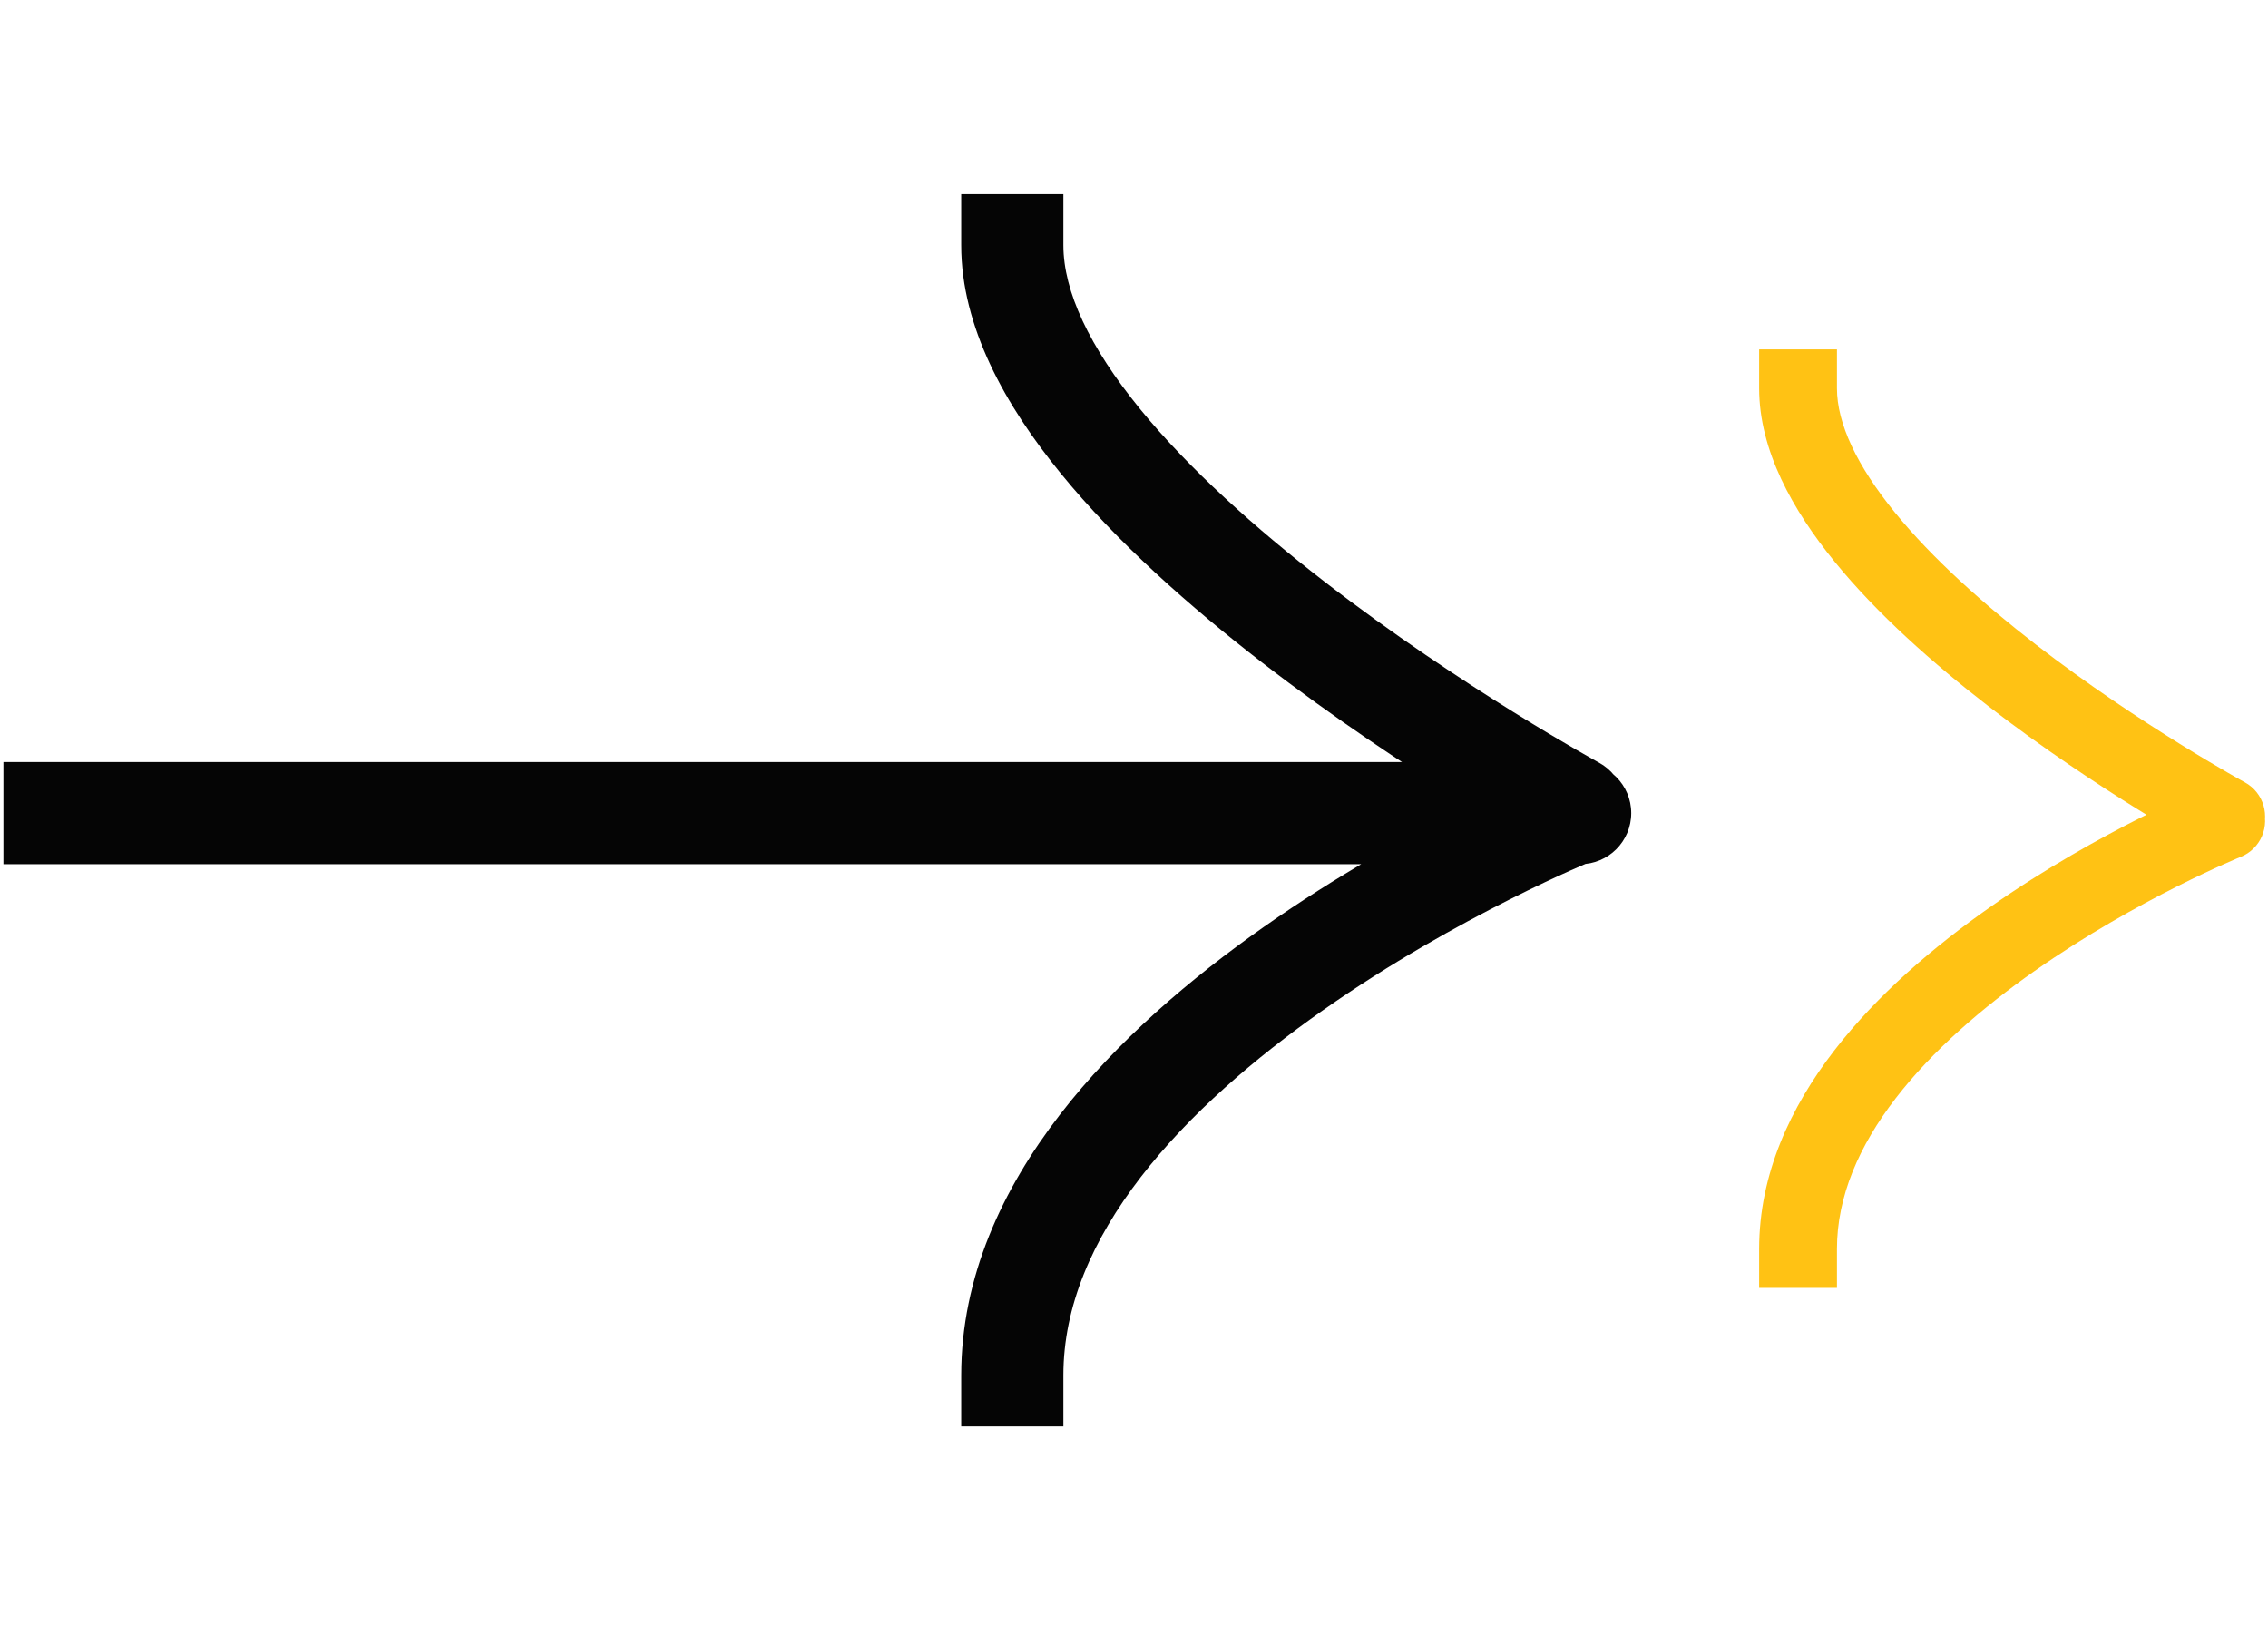 <?xml version="1.0" encoding="UTF-8"?> <svg xmlns="http://www.w3.org/2000/svg" width="111" height="80" viewBox="0 0 111 80" fill="none"><path d="M89.904 19L89.904 17.096L86.096 17.096L86.096 19L89.904 19ZM108.042 41.625C108.965 42.129 110.122 41.788 110.625 40.865C111.129 39.942 110.788 38.785 109.865 38.282L108.042 41.625ZM109.667 41.931C110.642 41.538 111.113 40.428 110.719 39.453C110.325 38.478 109.215 38.007 108.24 38.401L109.667 41.931ZM86.096 61.119L86.096 63.023L89.904 63.023L89.904 61.119L86.096 61.119ZM86.096 19C86.096 22.043 87.742 24.971 89.798 27.495C91.892 30.065 94.638 32.488 97.313 34.555C99.999 36.631 102.675 38.394 104.675 39.636C105.676 40.258 106.512 40.752 107.1 41.092C107.395 41.262 107.627 41.394 107.787 41.483C107.867 41.529 107.929 41.563 107.972 41.587C107.994 41.599 108.01 41.608 108.022 41.614C108.028 41.617 108.032 41.62 108.036 41.622C108.037 41.623 108.039 41.623 108.04 41.624C108.04 41.624 108.041 41.624 108.041 41.624C108.041 41.625 108.042 41.625 108.953 39.953C109.865 38.282 109.865 38.282 109.866 38.282C109.865 38.282 109.866 38.282 109.865 38.282C109.865 38.282 109.865 38.281 109.864 38.281C109.862 38.28 109.859 38.278 109.855 38.276C109.846 38.271 109.833 38.264 109.815 38.254C109.778 38.234 109.723 38.203 109.649 38.162C109.503 38.08 109.285 37.956 109.006 37.795C108.448 37.473 107.647 36.999 106.684 36.401C104.755 35.203 102.193 33.514 99.641 31.542C97.078 29.561 94.585 27.341 92.75 25.09C90.878 22.791 89.904 20.72 89.904 19L86.096 19ZM108.953 40.166C108.24 38.401 108.239 38.401 108.239 38.401C108.239 38.401 108.238 38.401 108.237 38.402C108.236 38.402 108.234 38.403 108.233 38.404C108.229 38.405 108.224 38.407 108.218 38.41C108.205 38.415 108.188 38.422 108.165 38.431C108.121 38.45 108.057 38.476 107.975 38.511C107.811 38.581 107.575 38.682 107.276 38.816C106.68 39.082 105.835 39.474 104.823 39.983C102.804 40.999 100.1 42.494 97.383 44.402C94.675 46.302 91.89 48.658 89.766 51.415C87.639 54.175 86.096 57.445 86.096 61.119L89.904 61.119C89.904 58.551 90.98 56.079 92.782 53.74C94.587 51.397 97.04 49.295 99.571 47.519C102.092 45.748 104.626 44.346 106.535 43.385C107.488 42.905 108.28 42.538 108.829 42.293C109.104 42.17 109.318 42.078 109.461 42.017C109.533 41.987 109.586 41.965 109.621 41.95C109.638 41.943 109.651 41.938 109.659 41.935C109.662 41.933 109.665 41.932 109.666 41.932C109.667 41.931 109.667 41.931 109.667 41.931C109.667 41.931 109.667 41.931 109.667 41.931C109.667 41.931 109.667 41.931 108.953 40.166Z" fill="#FFC214"></path><path d="M2.668 37.29H0.168V42.29H2.668V37.29ZM77.335 42.29C78.715 42.29 79.835 41.171 79.835 39.79C79.835 38.41 78.715 37.29 77.335 37.29V42.29ZM52.044 12V9.5H47.044V12H52.044ZM75.858 41.706C77.07 42.367 78.589 41.92 79.25 40.708C79.911 39.496 79.465 37.977 78.252 37.316L75.858 41.706ZM47.044 67.302V69.802H52.044V67.302H47.044ZM2.668 42.29H77.055V37.29H2.668V42.29ZM77.055 42.29H77.335V37.29H77.055V42.29ZM47.044 12C47.044 15.995 49.205 19.84 51.905 23.154C54.654 26.528 58.259 29.71 61.771 32.423C65.298 35.148 68.812 37.464 71.438 39.095C72.753 39.912 73.85 40.56 74.622 41.007C75.008 41.23 75.314 41.402 75.524 41.52C75.629 41.579 75.711 41.625 75.767 41.656C75.795 41.671 75.817 41.683 75.832 41.692C75.84 41.696 75.846 41.699 75.85 41.702C75.852 41.703 75.854 41.704 75.856 41.704C75.856 41.705 75.857 41.705 75.857 41.705C75.858 41.706 75.858 41.706 77.055 39.511C78.252 37.316 78.253 37.316 78.253 37.317C78.253 37.317 78.253 37.317 78.253 37.316C78.252 37.316 78.252 37.316 78.25 37.315C78.248 37.314 78.244 37.312 78.239 37.309C78.227 37.303 78.21 37.293 78.186 37.28C78.138 37.253 78.065 37.213 77.969 37.159C77.776 37.051 77.49 36.889 77.124 36.677C76.392 36.254 75.34 35.633 74.076 34.847C71.543 33.274 68.18 31.056 64.828 28.467C61.462 25.866 58.19 22.951 55.781 19.995C53.322 16.978 52.044 14.258 52.044 12H47.044ZM77.055 39.79C76.118 37.472 76.118 37.473 76.117 37.473C76.117 37.473 76.116 37.474 76.115 37.474C76.113 37.475 76.111 37.475 76.109 37.476C76.104 37.478 76.097 37.481 76.089 37.484C76.073 37.491 76.05 37.501 76.02 37.513C75.962 37.537 75.878 37.572 75.77 37.618C75.555 37.709 75.245 37.843 74.853 38.017C74.071 38.367 72.961 38.882 71.632 39.55C68.982 40.885 65.43 42.847 61.863 45.352C58.309 47.847 54.651 50.941 51.862 54.561C49.071 58.184 47.044 62.477 47.044 67.302H52.044C52.044 63.929 53.456 60.684 55.823 57.612C58.193 54.537 61.413 51.777 64.736 49.444C68.046 47.12 71.373 45.279 73.881 44.017C75.131 43.387 76.171 42.905 76.892 42.583C77.253 42.422 77.534 42.301 77.722 42.221C77.816 42.181 77.886 42.152 77.932 42.133C77.955 42.124 77.971 42.117 77.981 42.113C77.986 42.111 77.99 42.109 77.991 42.108C77.992 42.108 77.993 42.108 77.993 42.108C77.993 42.108 77.993 42.108 77.993 42.108C77.992 42.108 77.992 42.108 77.055 39.79Z" fill="#050505"></path></svg> 